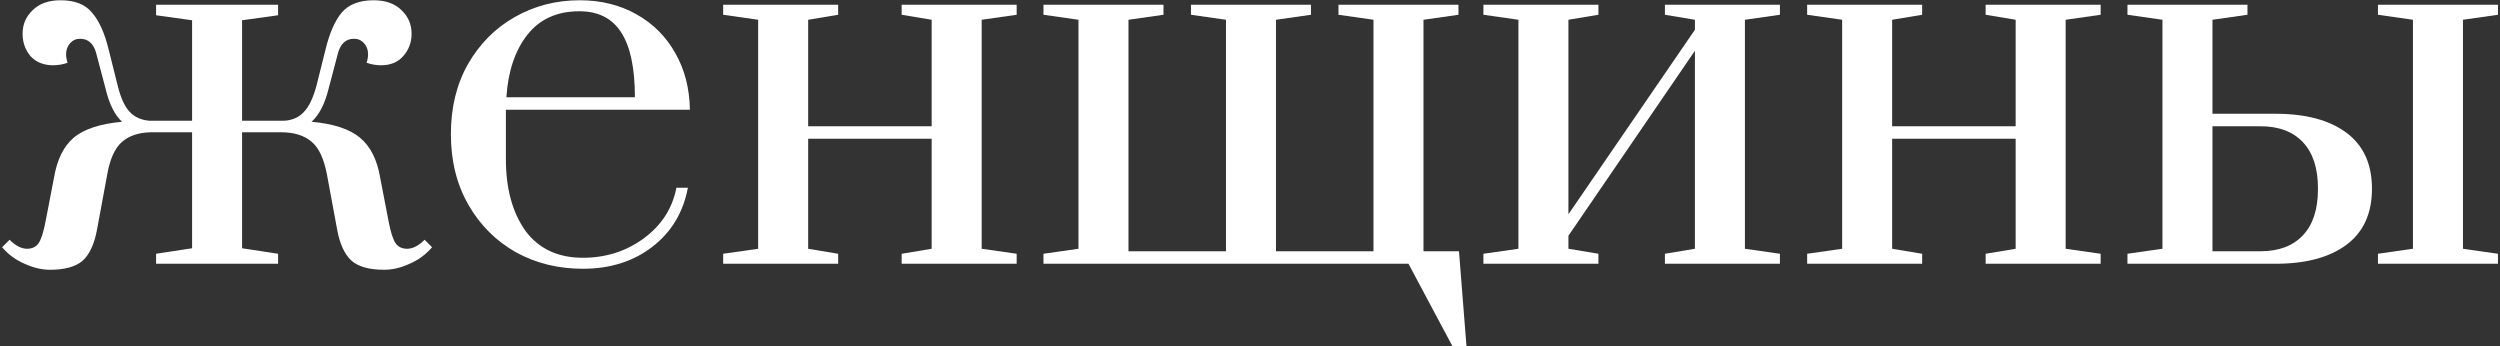 <?xml version="1.0" encoding="UTF-8"?> <svg xmlns="http://www.w3.org/2000/svg" width="1090" height="151" viewBox="0 0 1090 151" fill="none"><rect x="0" y="0" width="1090" height="151" fill="#333333" stroke="none"/> <path d="M21.838 117.616C18.205 117.616 14.499 116.744 10.72 115C6.941 113.401 3.671 111.003 0.91 107.806L4.18 104.536C6.796 107.152 9.339 108.46 11.81 108.46C13.99 108.46 15.662 107.661 16.824 106.062C17.987 104.318 19.004 101.121 19.876 96.47L23.582 77.286C24.89 69.583 27.724 63.843 32.084 60.064C36.59 56.285 43.638 53.96 53.23 53.088C50.033 50.181 47.635 45.385 46.036 38.7L41.894 23.004C40.731 18.935 38.406 16.9 34.918 16.9C33.174 16.9 31.721 17.554 30.558 18.862C29.395 20.17 28.814 21.769 28.814 23.658C28.814 24.821 29.032 26.056 29.468 27.364C27.433 28.091 25.326 28.454 23.146 28.454C19.077 28.454 15.807 27.146 13.336 24.53C11.011 21.769 9.848 18.499 9.848 14.72C9.848 10.651 11.302 7.235 14.208 4.474C17.115 1.567 21.184 0.114 26.416 0.114C32.666 0.114 37.243 1.931 40.15 5.564C43.202 9.052 45.6 14.357 47.344 21.478L51.268 37.174C52.576 42.551 54.32 46.403 56.5 48.728C58.68 51.053 61.587 52.361 65.22 52.652H83.75V8.834L68.054 6.654V2.076H121.246V6.654L105.55 8.834V52.652H123.644C127.277 52.507 130.184 51.271 132.364 48.946C134.689 46.621 136.579 42.697 138.032 37.174L141.956 21.478C143.7 14.357 146.025 9.052 148.932 5.564C151.984 1.931 156.635 0.114 162.884 0.114C168.116 0.114 172.185 1.567 175.092 4.474C177.999 7.235 179.452 10.651 179.452 14.72C179.452 18.499 178.217 21.769 175.746 24.53C173.421 27.146 170.223 28.454 166.154 28.454C163.974 28.454 161.867 28.091 159.832 27.364C160.268 26.056 160.486 24.821 160.486 23.658C160.486 21.769 159.905 20.17 158.742 18.862C157.579 17.554 156.126 16.9 154.382 16.9C150.894 16.9 148.569 18.935 147.406 23.004L143.264 38.7C141.665 45.24 139.195 50.036 135.852 53.088C145.444 53.96 152.493 56.285 156.998 60.064C161.503 63.843 164.41 69.583 165.718 77.286L169.424 96.47C170.296 101.121 171.313 104.318 172.476 106.062C173.639 107.661 175.31 108.46 177.49 108.46C179.961 108.46 182.504 107.152 185.12 104.536L188.39 107.806C185.629 111.003 182.359 113.401 178.58 115C174.801 116.744 171.096 117.616 167.462 117.616C161.068 117.616 156.344 116.308 153.292 113.692C150.24 110.931 148.133 106.353 146.97 99.958L142.61 76.414C141.302 69.293 139.049 64.424 135.852 61.808C132.655 59.047 128.222 57.666 122.554 57.666H105.55V108.242L121.246 110.64V115H68.054V110.64L83.75 108.242V57.666H65.656C60.279 57.811 56.064 59.265 53.012 62.026C49.96 64.787 47.853 69.583 46.69 76.414L42.33 99.958C41.167 106.353 39.06 110.931 36.008 113.692C32.956 116.308 28.233 117.616 21.838 117.616Z" fill="white"></path> <path d="M254.141 117.18C243.386 117.18 233.649 114.782 224.929 109.986C216.209 105.045 209.306 98.141 204.219 89.276C199.132 80.411 196.589 70.165 196.589 58.538C196.589 46.911 199.06 36.738 204.001 28.018C209.088 19.153 215.846 12.322 224.275 7.526C232.85 2.585 242.369 0.114 252.833 0.114C261.989 0.114 270.2 2.149 277.467 6.218C284.734 10.287 290.402 15.955 294.471 23.222C298.54 30.343 300.648 38.555 300.793 47.856H220.569V69.438C220.569 82.227 223.403 92.619 229.071 100.612C234.884 108.46 243.241 112.384 254.141 112.384C264.169 112.384 273.034 109.55 280.737 103.882C288.44 98.214 293.163 90.875 294.907 81.864H299.921C297.886 92.619 292.727 101.193 284.443 107.588C276.159 113.983 266.058 117.18 254.141 117.18ZM276.813 42.406C276.813 29.762 274.851 20.388 270.927 14.284C267.003 8.035 260.899 4.91 252.615 4.91C242.878 4.91 235.32 8.325 229.943 15.156C224.566 21.987 221.514 31.07 220.787 42.406H276.813Z" fill="white"></path> <path d="M315.3 115V110.64L330.56 108.46V8.616L315.3 6.436V2.076H365.44V6.436L352.36 8.616V55.05H406.206V8.616L393.126 6.436V2.076H443.266V6.436L428.006 8.616V108.46L443.266 110.64V115H393.126V110.64L406.206 108.46V60.5H352.36V108.46L365.44 110.64V115H315.3Z" fill="white"></path> <path d="M633.281 150.97L614.096 115H454.956V110.64L470.216 108.46V8.616L454.956 6.436V2.076H507.276V6.436L492.016 8.616V109.55H534.526V8.616L519.266 6.436V2.076H571.586V6.436L556.326 8.616V109.55H598.836V8.616L583.576 6.436V2.076H635.896V6.436L620.637 8.616V109.55H636.115L639.385 150.97H633.281Z" fill="white"></path> <path d="M646.771 115V110.64L662.031 108.46V8.616L646.771 6.436V2.076H696.911V6.436L683.831 8.616V93.418L738.985 12.976V8.616L725.905 6.436V2.076H776.045V6.436L760.785 8.616V108.46L776.045 110.64V115H725.905V110.64L738.985 108.46V22.132L683.831 102.792V108.46L696.911 110.64V115H646.771Z" fill="white"></path> <path d="M787.917 115V110.64L803.177 108.46V8.616L787.917 6.436V2.076H838.057V6.436L824.977 8.616V55.05H878.823V8.616L865.743 6.436V2.076H915.883V6.436L900.623 8.616V108.46L915.883 110.64V115H865.743V110.64L878.823 108.46V60.5H824.977V108.46L838.057 110.64V115H787.917Z" fill="white"></path> <path d="M927.574 110.64L942.834 108.46V8.616L927.574 6.436V2.076H979.894V6.436L964.634 8.616V49.6H992.102C1005.33 49.6 1015.65 52.361 1023.06 57.884C1030.47 63.407 1034.18 71.545 1034.18 82.3C1034.18 93.055 1030.47 101.193 1023.06 106.716C1015.65 112.239 1005.33 115 992.102 115H927.574V110.64ZM1036.79 115V110.64L1052.05 108.46V8.616L1036.79 6.436V2.076H1089.11V6.436L1073.85 8.616V108.46L1089.11 110.64V115H1036.79ZM985.562 109.55C993.555 109.55 999.732 107.225 1004.09 102.574C1008.45 97.923 1010.63 91.238 1010.63 82.518V82.082C1010.63 73.362 1008.45 66.677 1004.09 62.026C999.732 57.375 993.555 55.05 985.562 55.05H964.634V109.55H985.562Z" fill="white"></path> </svg> 